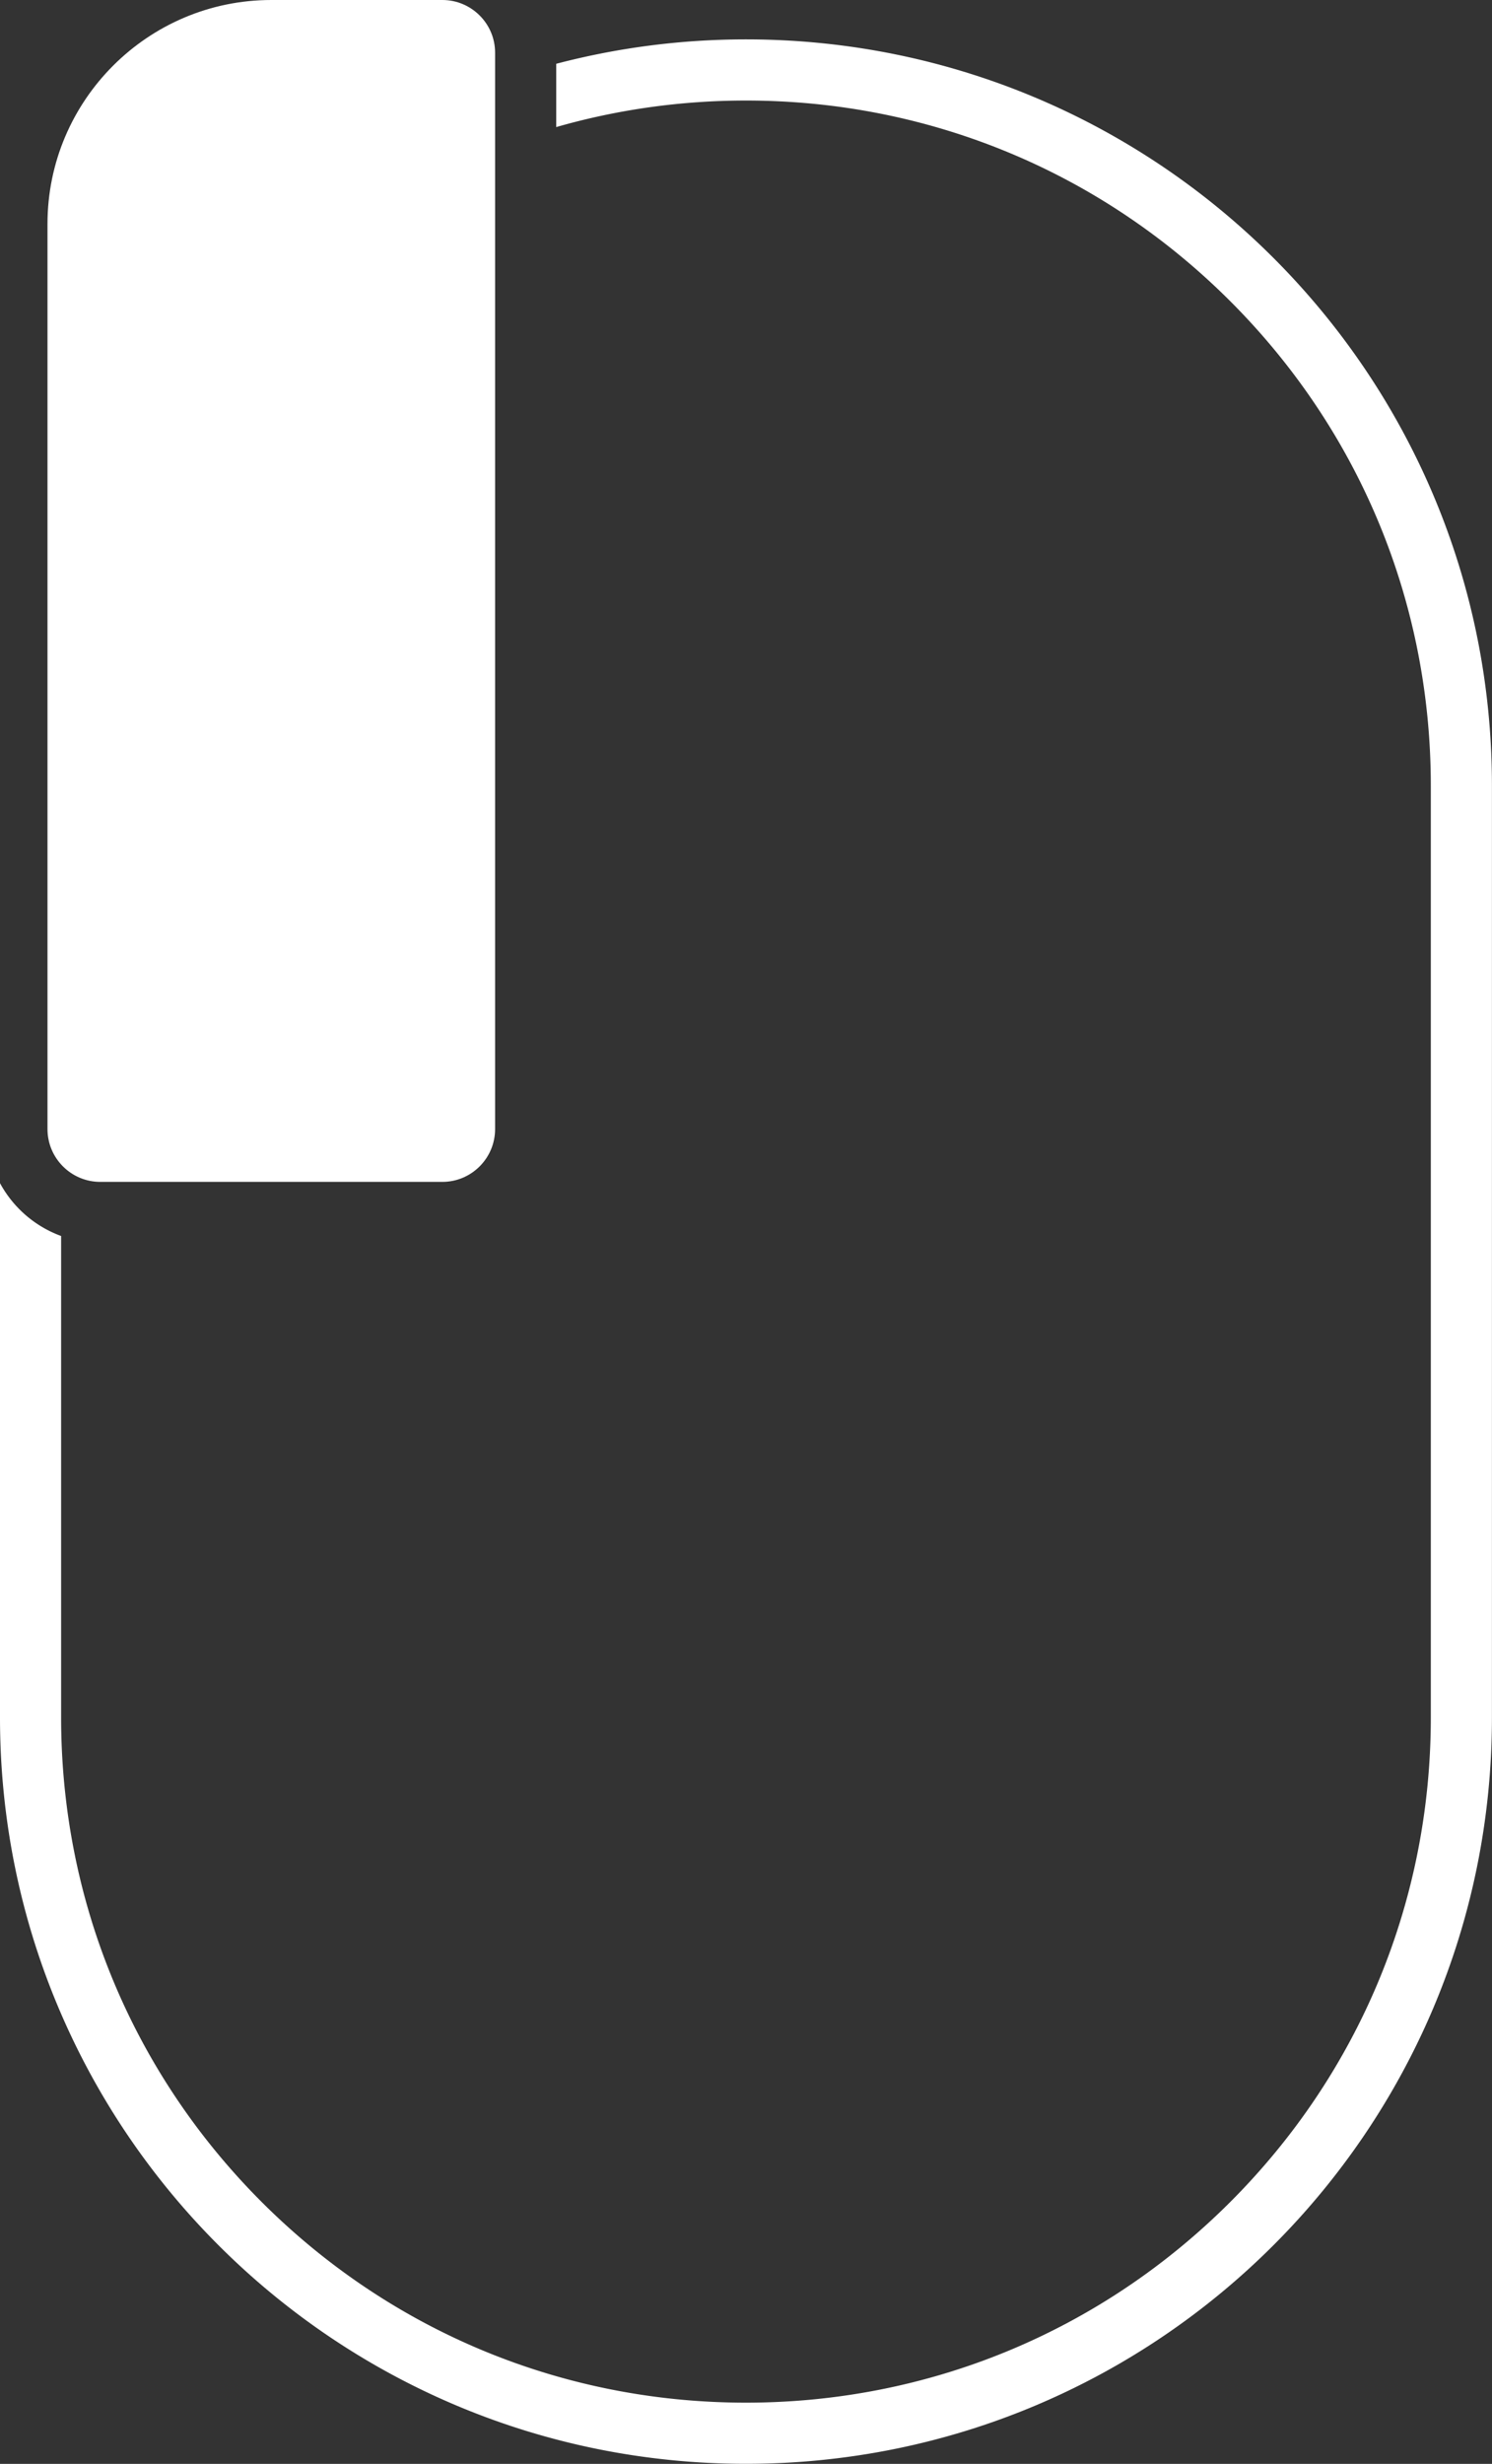 <svg version="1.1" id="Calque_1" xmlns="http://www.w3.org/2000/svg" x="0" y="0" viewBox="0 0 244.07 402.89" xml:space="preserve"><rect x="0" y="0" width="244.07" height="402.89" fill="#333333" stroke="none"/><style>.st0{fill:#fff}</style><g id="Calque_1_1_"><path class="st0" d="M122.03 6.44c-10.73 0-21.13 1.39-31.04 3.99v10.35c9.96-2.86 20.39-4.34 31.04-4.34 29.93 0 58.06 11.65 79.22 32.81s32.81 49.29 32.81 79.22v152.38c0 29.93-11.65 58.06-32.81 79.22s-49.29 32.81-79.22 32.81-58.06-11.65-79.22-32.81S10 310.78 10 280.85v-78.74a18.669 18.669 0 01-10-8.64v87.38c0 67.4 54.64 122.03 122.03 122.03 67.4 0 122.03-54.64 122.03-122.03V128.47c.01-67.4-54.63-122.03-122.03-122.03z"/><path class="st0" d="M16.4 193.26h55.96c4.76 0 8.63-3.87 8.63-8.63v-176C81 3.87 77.12 0 72.37 0H44.38C24.2 0 7.77 16.42 7.77 36.61v148.02c0 4.76 3.87 8.63 8.63 8.63z"/></g></svg>